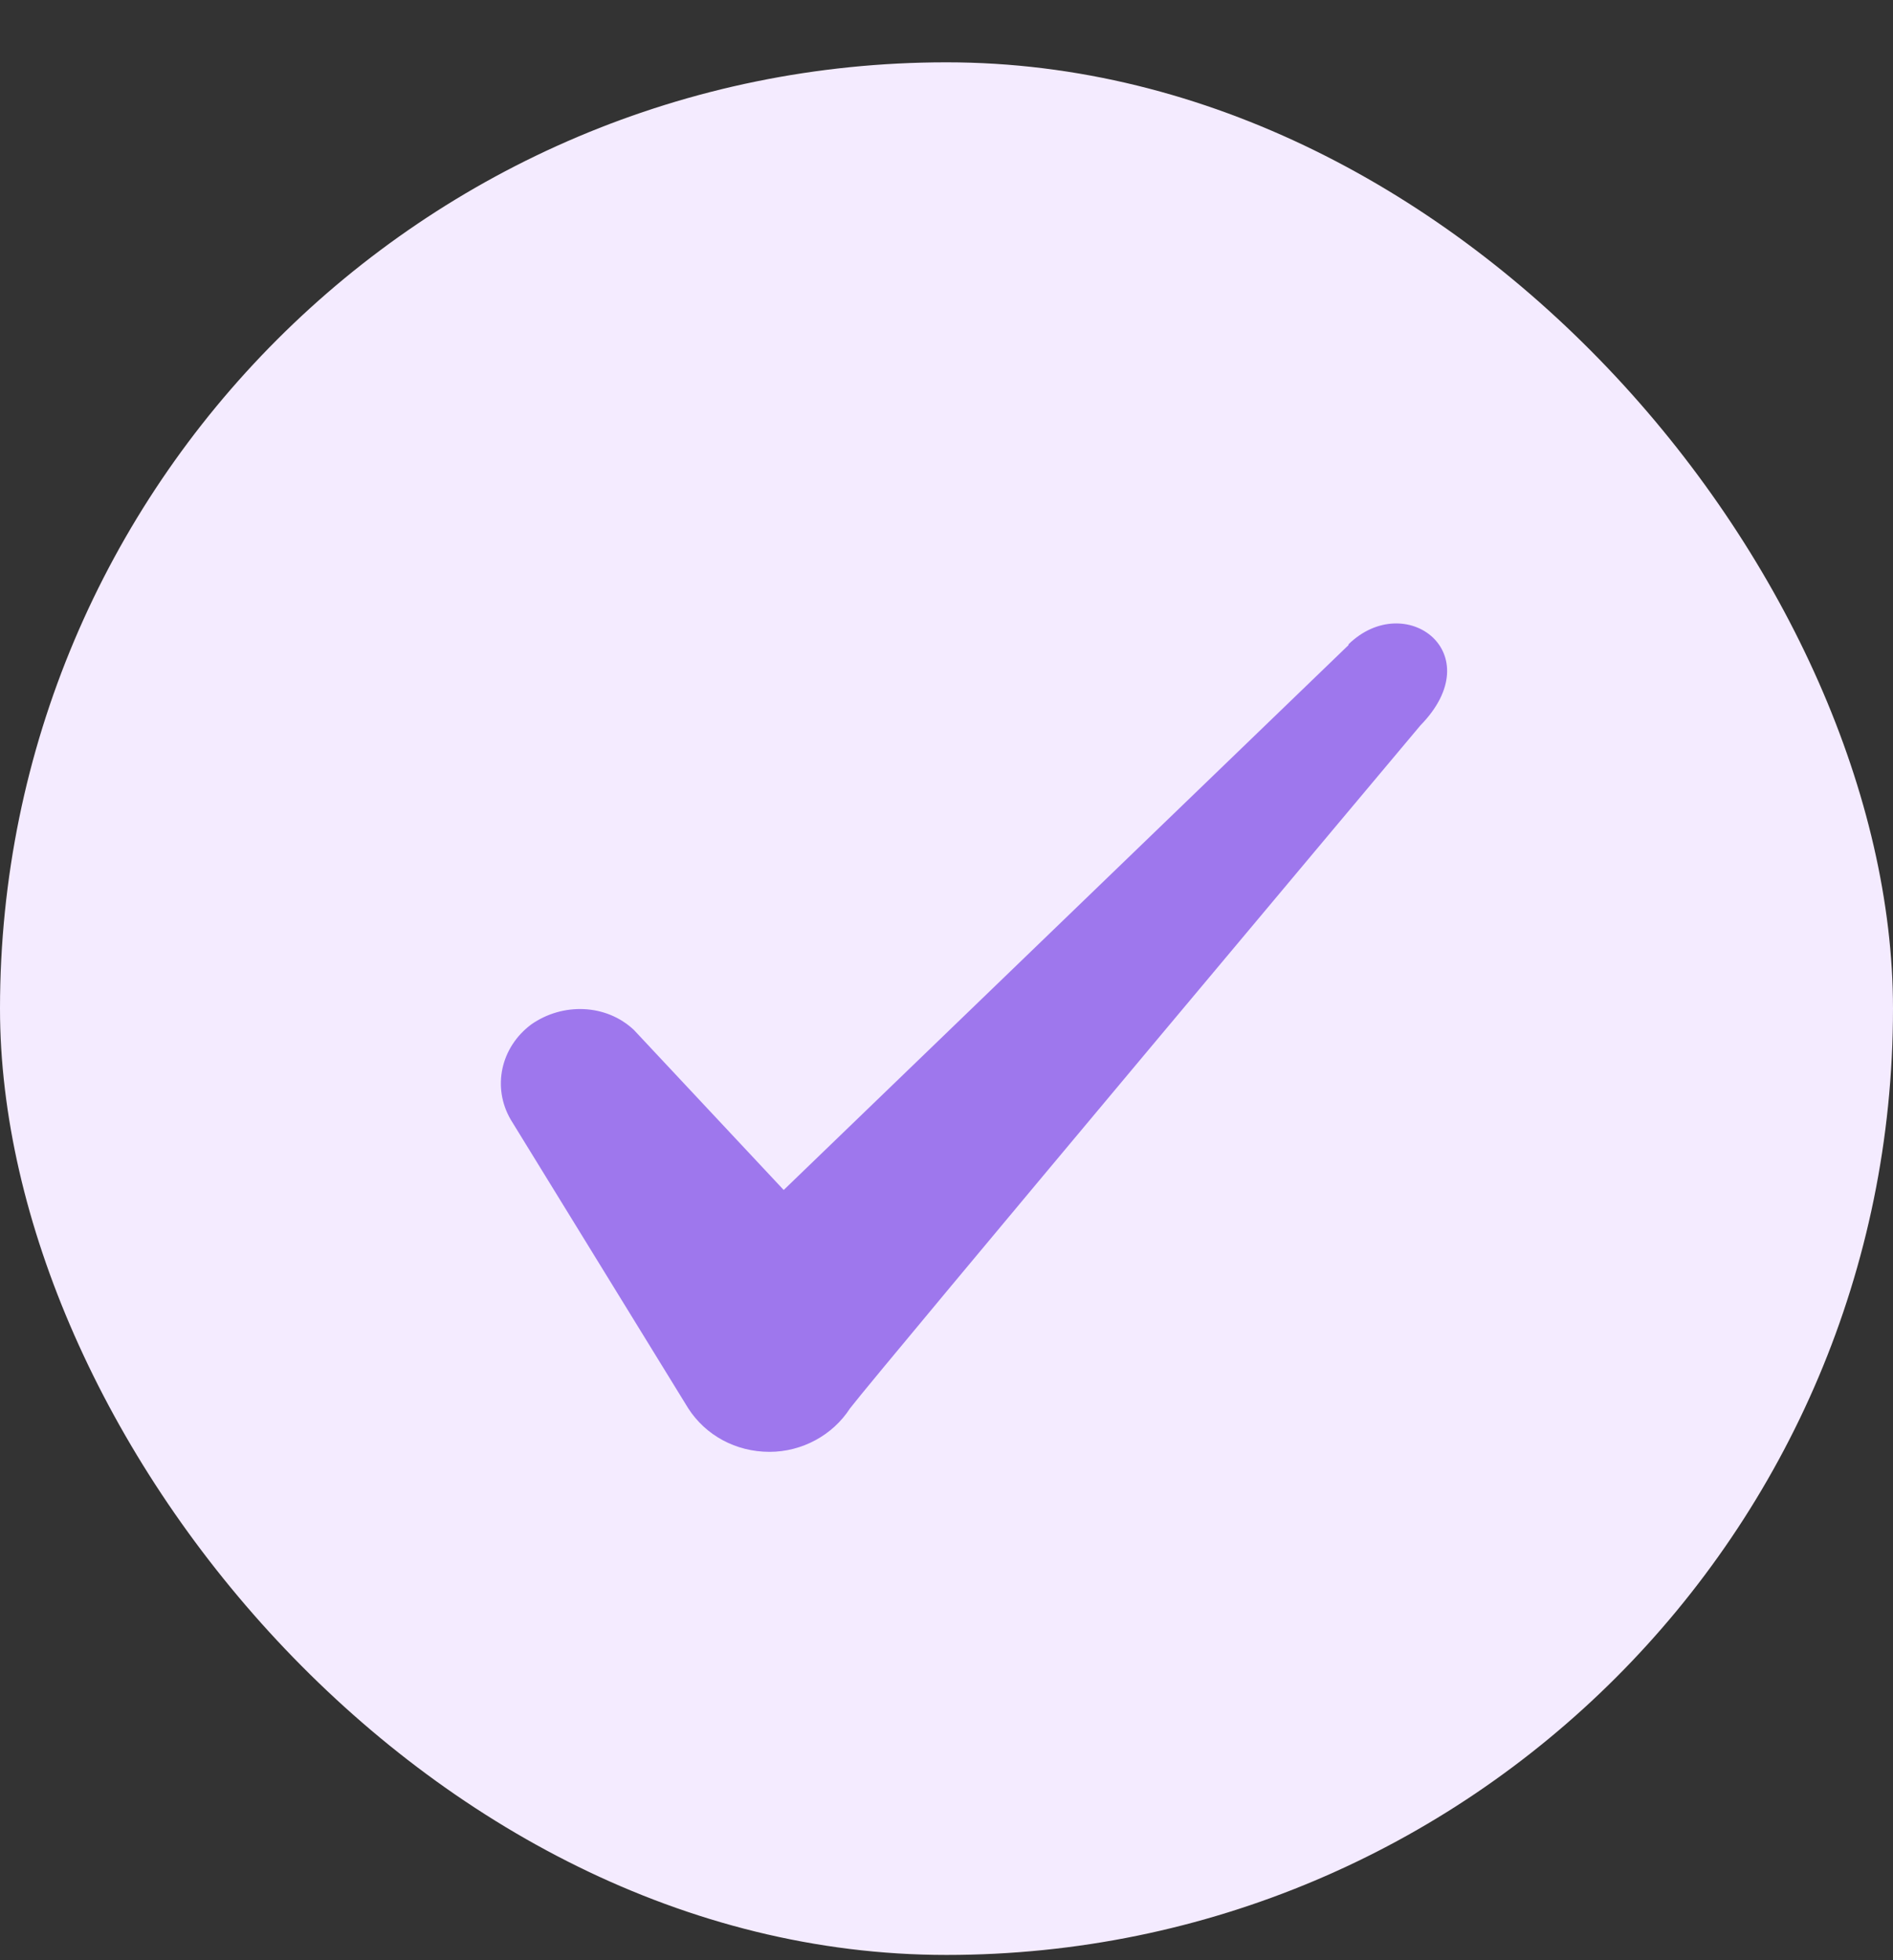 <svg xmlns="http://www.w3.org/2000/svg" width="28" height="29" viewBox="0 0 28 29" fill="none"><rect x="0" y="0" width="28" height="29" fill="#333333" stroke="none"/><rect y="0.922" width="28" height="28" rx="14" fill="#F4EBFF"></rect><path fill-rule="evenodd" clip-rule="evenodd" d="M19.946 9.544L11.592 17.605L9.376 15.237C8.967 14.852 8.326 14.829 7.859 15.155C7.404 15.494 7.276 16.089 7.556 16.567L10.181 20.837C10.438 21.234 10.881 21.479 11.383 21.479C11.861 21.479 12.316 21.234 12.572 20.837C12.992 20.289 21.008 10.734 21.008 10.734C22.058 9.66 20.786 8.715 19.946 9.532V9.544Z" fill="#9E77ED"></path></svg>